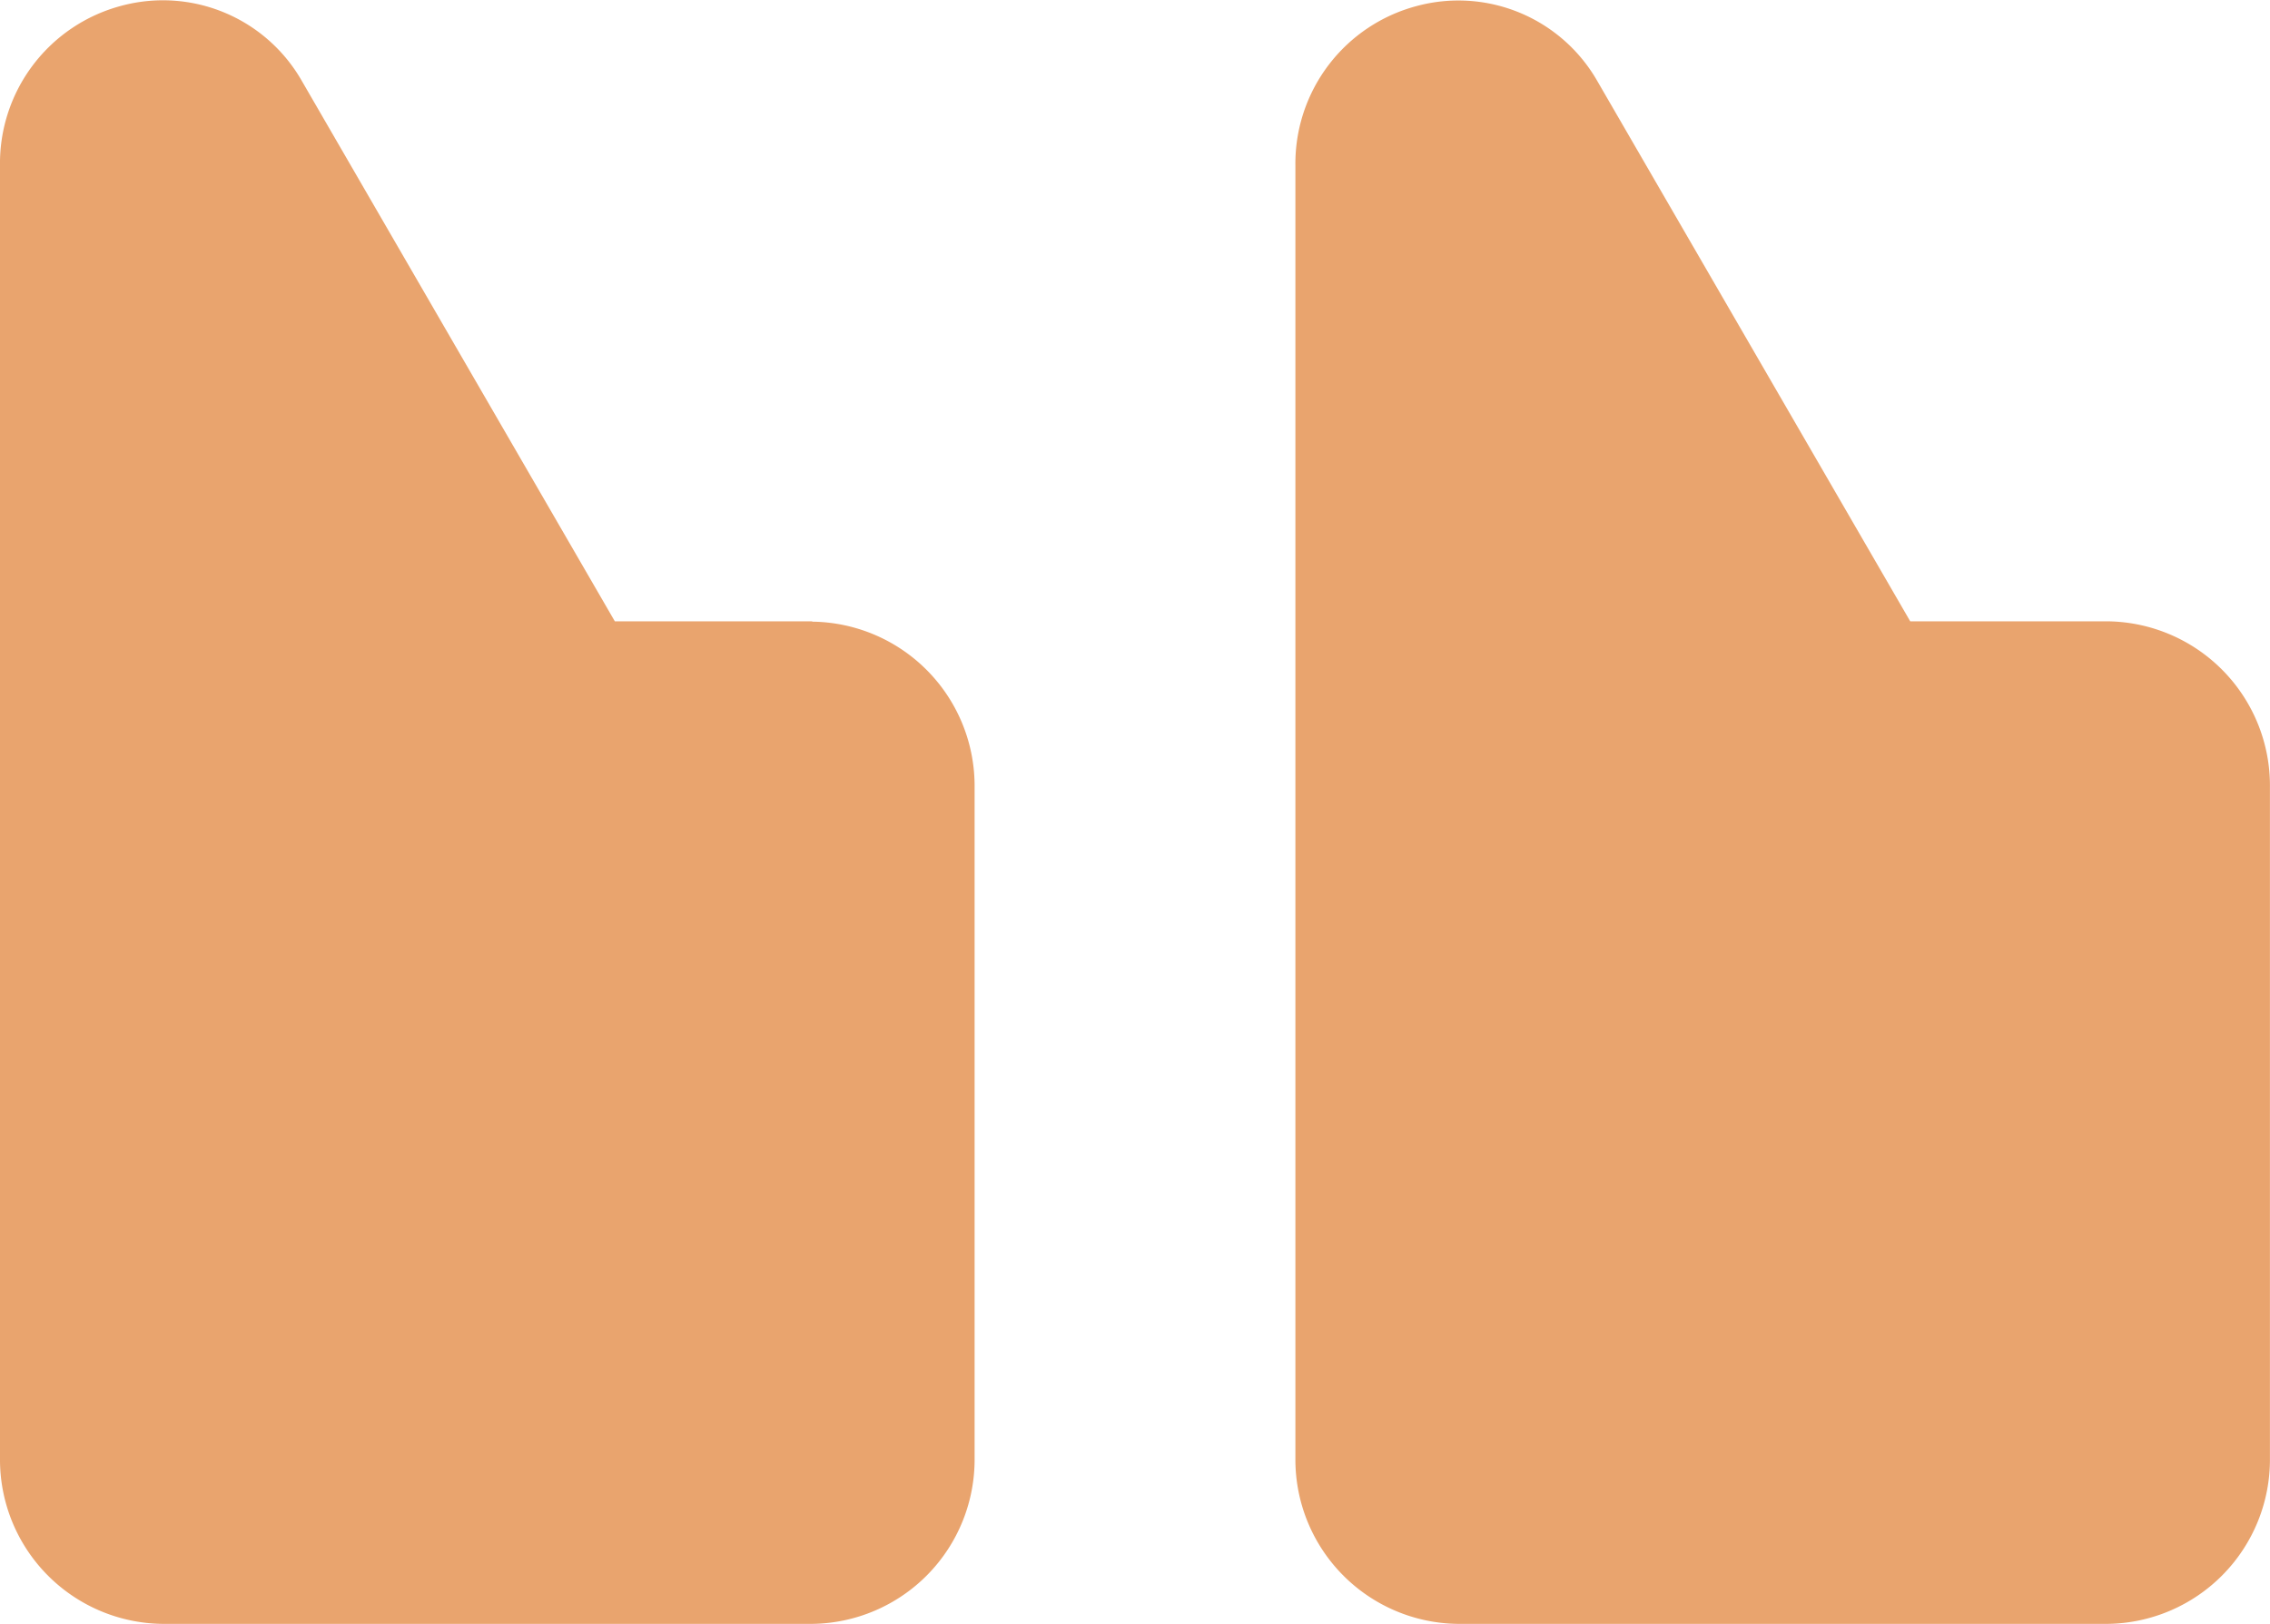 <svg id="Group_155669" data-name="Group 155669" xmlns="http://www.w3.org/2000/svg" xmlns:xlink="http://www.w3.org/1999/xlink" width="33.151" height="23.724" viewBox="0 0 33.151 23.724">
  <defs>
    <clipPath id="clip-path">
      <rect id="Rectangle_69054" data-name="Rectangle 69054" width="33.151" height="23.723" fill="none"/>
    </clipPath>
  </defs>
  <g id="Group_155668" data-name="Group 155668" transform="translate(0 0)" clip-path="url(#clip-path)">
    <path id="Path_4520" data-name="Path 4520" d="M23.4,9.075H20.519L15.952,1.188a2.337,2.337,0,0,0-2.644-1.1A2.381,2.381,0,0,0,11.54,2.421V21.3a2.4,2.4,0,0,0,2.372,2.42H23.4a2.4,2.4,0,0,0,2.372-2.42V11.5A2.4,2.4,0,0,0,23.4,9.075" transform="translate(7.378 0.001)" fill="#e9a46e"/>
    <path id="Path_4521" data-name="Path 4521" d="M11.861,9.075H8.979L4.412,1.188A2.336,2.336,0,0,0,1.767.085,2.381,2.381,0,0,0,0,2.421V21.3a2.4,2.4,0,0,0,2.372,2.42h9.489a2.4,2.4,0,0,0,2.372-2.42V11.5a2.4,2.4,0,0,0-2.372-2.42" transform="translate(0 0.001)" fill="#e9a46e"/>
  </g>
</svg>
